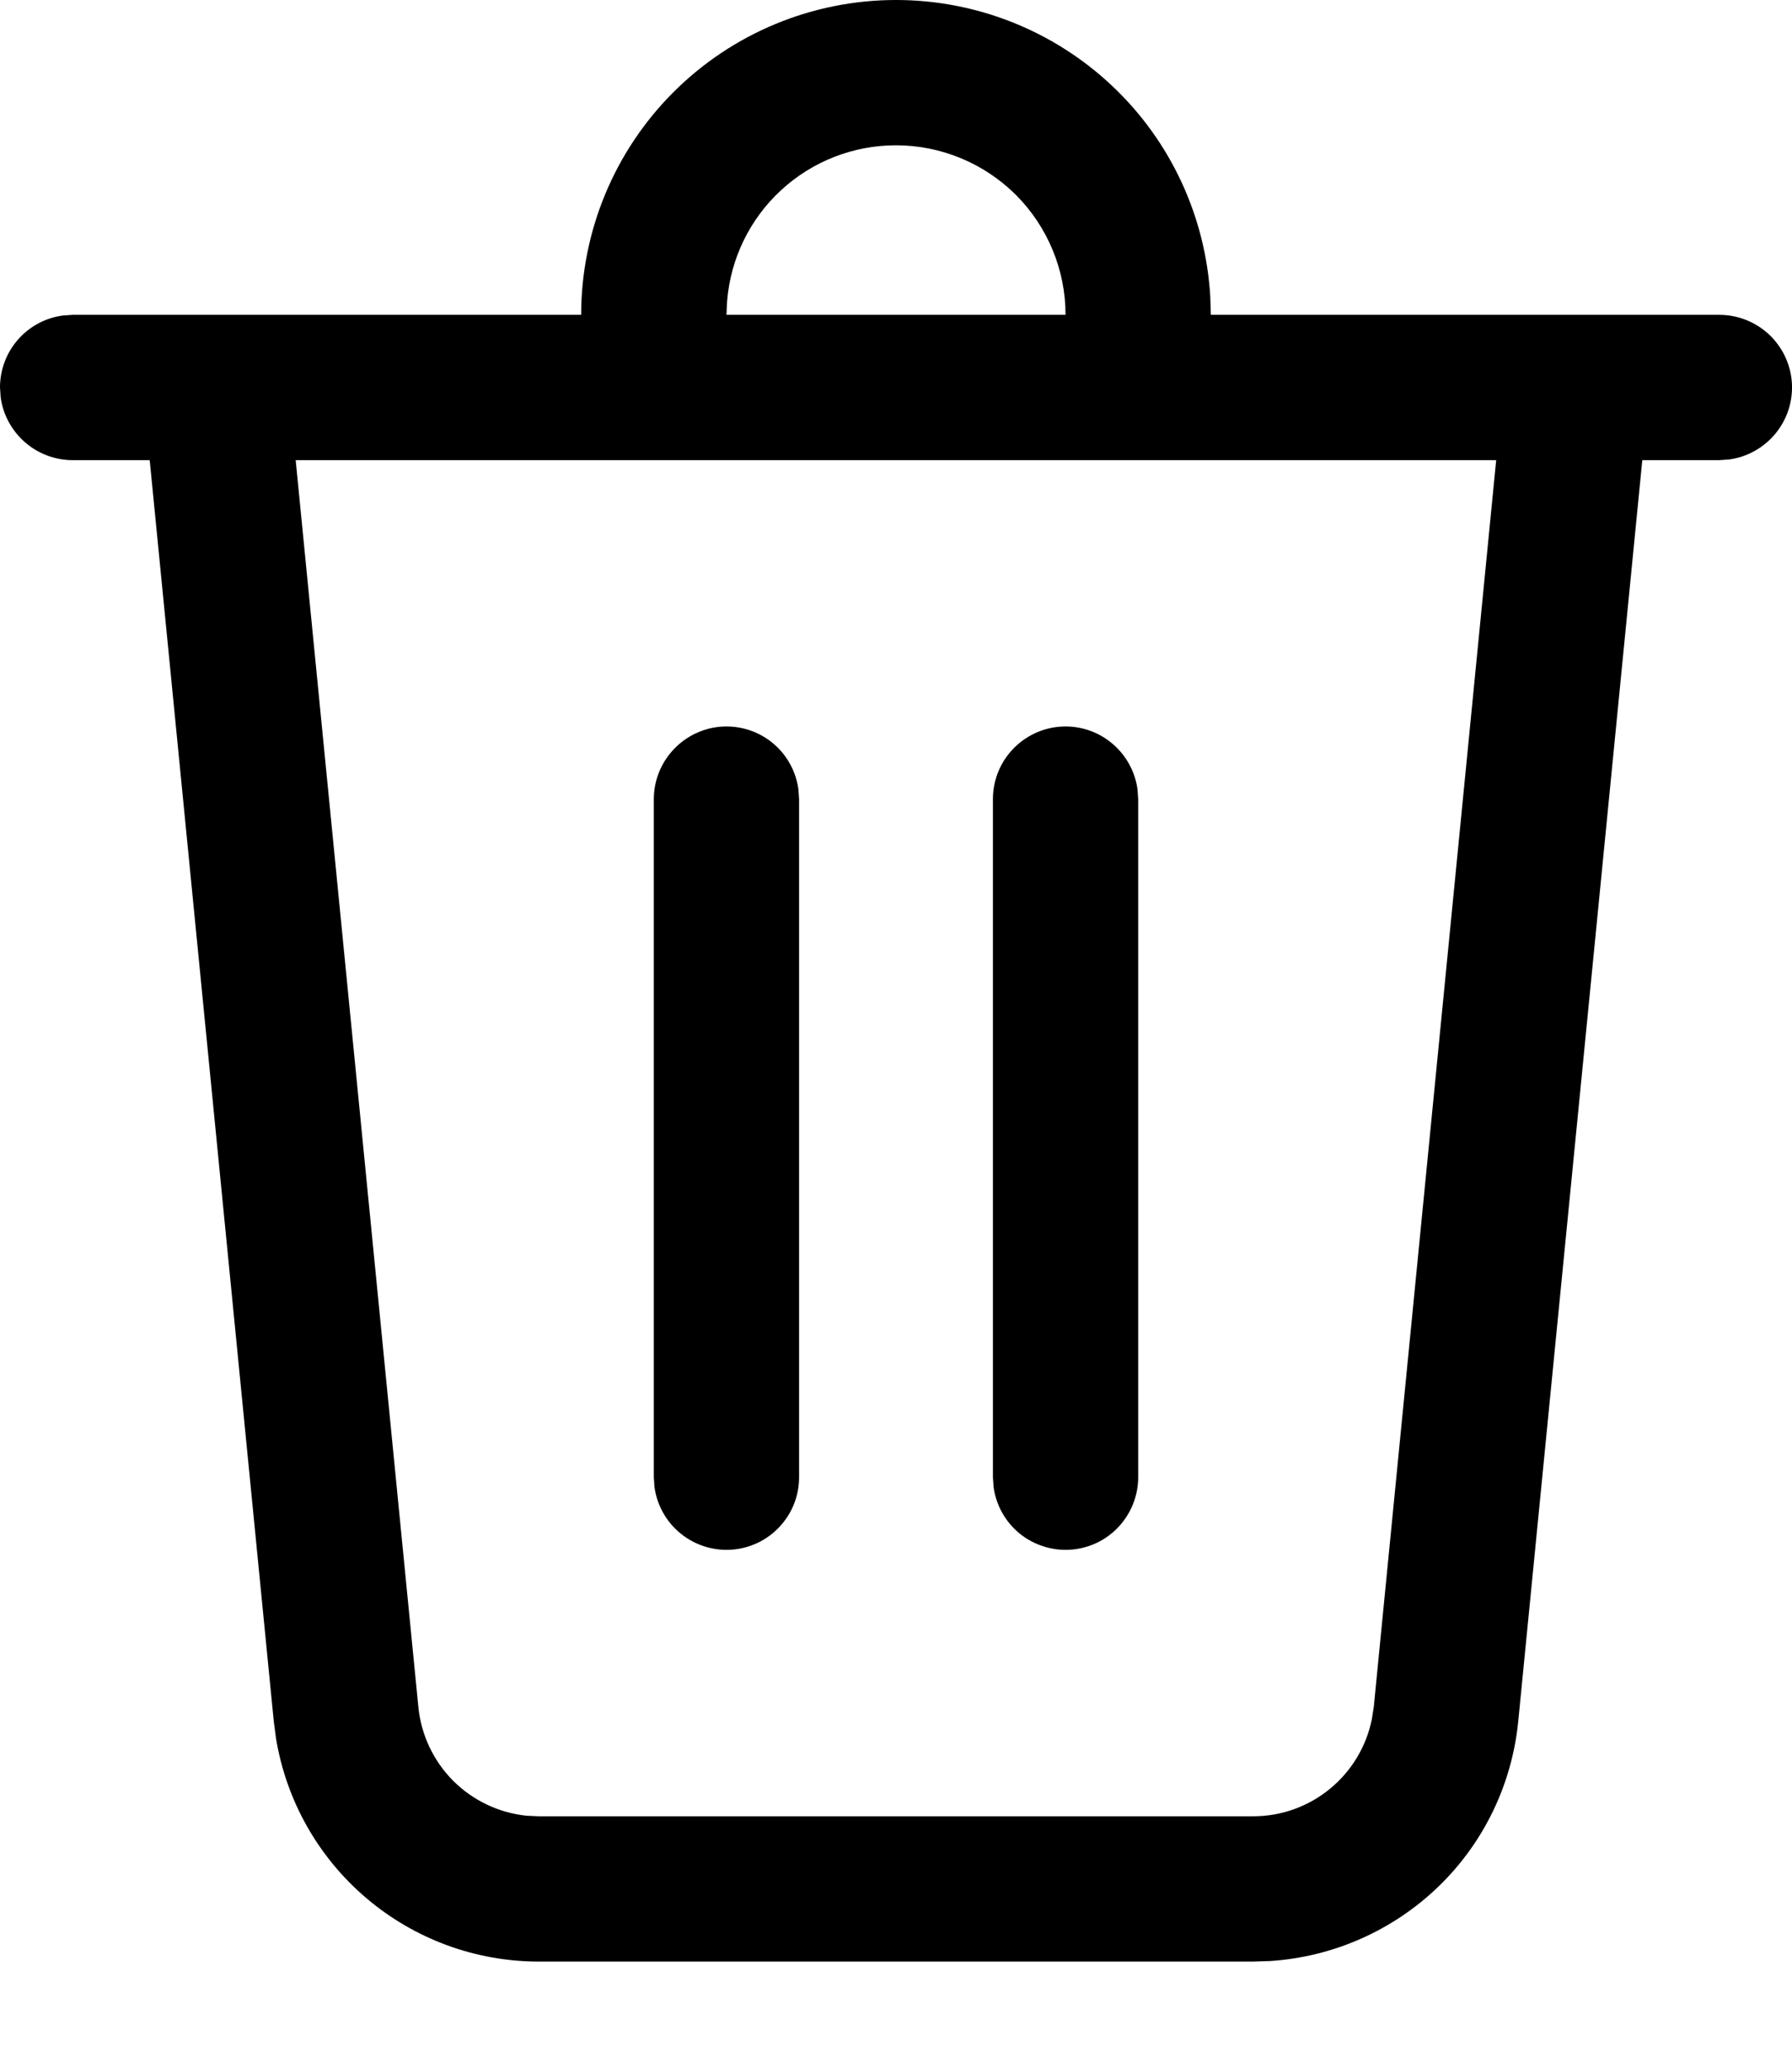 <svg width="13" height="15" viewBox="0 0 13 15" fill="none" xmlns="http://www.w3.org/2000/svg">
<path d="M6.5 4.90154e-09C7.083 -3.81901e-05 7.645 0.223 8.069 0.624C8.493 1.024 8.747 1.572 8.78 2.155L8.784 2.284H12.473C12.607 2.284 12.735 2.335 12.833 2.426C12.93 2.517 12.99 2.642 12.999 2.775C13.008 2.908 12.966 3.04 12.882 3.143C12.797 3.247 12.677 3.315 12.545 3.333L12.473 3.338H11.914L11.014 12.487C10.969 12.943 10.764 13.369 10.434 13.687C10.104 14.005 9.672 14.196 9.215 14.226L9.091 14.23H3.909C3.451 14.23 3.007 14.067 2.658 13.77C2.308 13.473 2.076 13.061 2.002 12.609L1.986 12.486L1.086 3.338H0.527C0.4 3.338 0.277 3.292 0.181 3.208C0.085 3.124 0.022 3.009 0.005 2.883L0 2.811C5.37075e-06 2.683 0.046 2.56 0.13 2.464C0.214 2.368 0.329 2.306 0.455 2.289L0.527 2.284H4.216C4.216 1.678 4.457 1.097 4.885 0.669C5.313 0.241 5.894 4.90154e-09 6.5 4.90154e-09ZM10.855 3.338H2.145L3.035 12.383C3.055 12.585 3.144 12.774 3.287 12.918C3.43 13.061 3.618 13.151 3.82 13.172L3.909 13.176H9.091C9.513 13.176 9.87 12.877 9.952 12.472L9.966 12.383L10.854 3.338H10.855ZM7.73 5.27C7.857 5.27 7.98 5.316 8.076 5.4C8.172 5.484 8.235 5.6 8.252 5.726L8.257 5.797V10.716C8.257 10.85 8.206 10.978 8.115 11.076C8.024 11.174 7.899 11.233 7.766 11.242C7.633 11.251 7.501 11.209 7.397 11.125C7.294 11.041 7.226 10.92 7.208 10.788L7.203 10.716V5.797C7.203 5.658 7.258 5.524 7.357 5.425C7.456 5.326 7.59 5.27 7.73 5.27ZM5.27 5.27C5.398 5.27 5.521 5.316 5.617 5.4C5.713 5.484 5.775 5.6 5.792 5.726L5.797 5.797V10.716C5.797 10.85 5.747 10.978 5.655 11.076C5.564 11.174 5.439 11.233 5.306 11.242C5.173 11.251 5.041 11.209 4.938 11.125C4.834 11.041 4.766 10.92 4.748 10.788L4.743 10.716V5.797C4.743 5.658 4.799 5.524 4.898 5.425C4.997 5.326 5.131 5.27 5.27 5.27ZM6.5 1.054C6.191 1.054 5.894 1.17 5.667 1.379C5.44 1.588 5.3 1.875 5.275 2.183L5.27 2.284H7.73C7.73 1.958 7.6 1.645 7.37 1.414C7.139 1.184 6.826 1.054 6.5 1.054Z" fill="black"/>
</svg>
